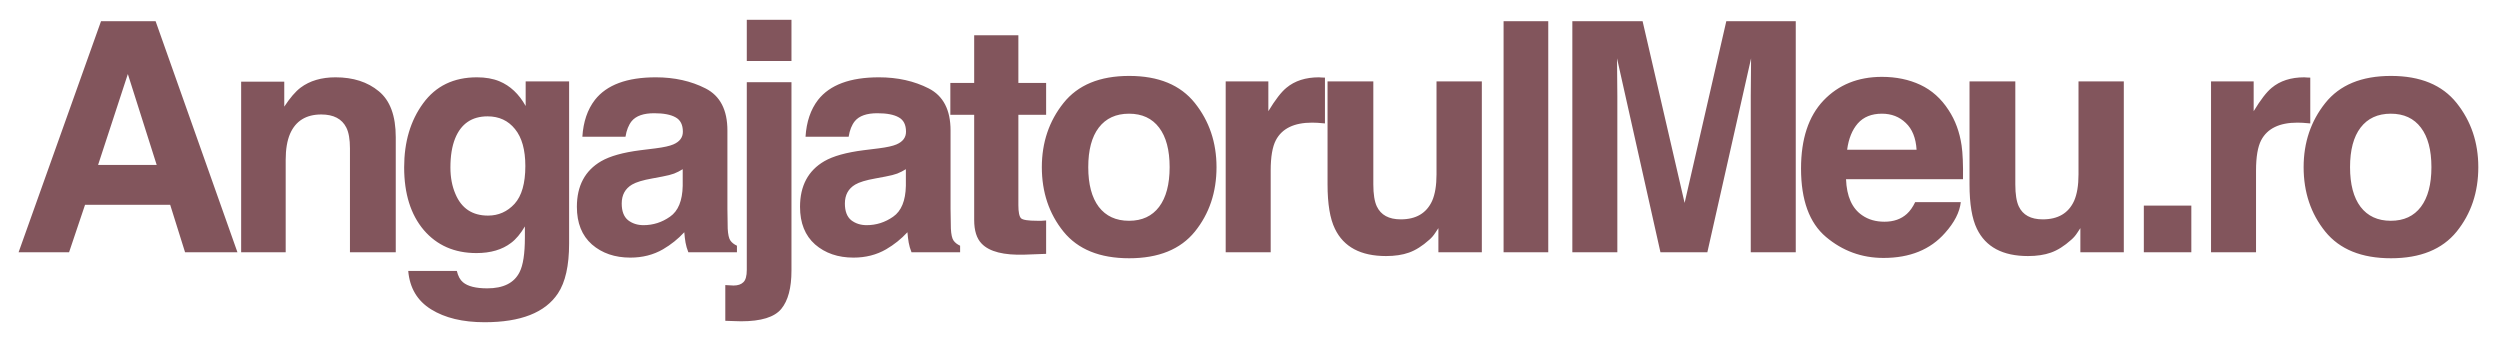 <?xml version="1.0" encoding="UTF-8"?><svg width="109" height="15" viewBox="0 0 109 15" fill="none" xmlns="http://www.w3.org/2000/svg">
<path d="M4.276 7.192H6.832L5.574 3.228L4.276 7.192ZM4.405 0.924H6.784L10.353 11H8.069L7.42 8.929H3.708L3.011 11H0.81L4.405 0.924ZM14.63 3.371C15.4 3.371 16.029 3.574 16.516 3.979C17.008 4.381 17.255 5.048 17.255 5.982V11H15.258V6.468C15.258 6.076 15.206 5.775 15.101 5.565C14.91 5.183 14.545 4.991 14.008 4.991C13.347 4.991 12.893 5.271 12.647 5.832C12.52 6.128 12.456 6.507 12.456 6.967V11H10.514V3.562H12.394V4.649C12.645 4.267 12.882 3.991 13.105 3.822C13.506 3.521 14.014 3.371 14.63 3.371ZM21.278 9.4C21.734 9.4 22.119 9.229 22.434 8.888C22.748 8.541 22.905 7.992 22.905 7.24C22.905 6.534 22.755 5.996 22.454 5.627C22.158 5.258 21.759 5.073 21.258 5.073C20.574 5.073 20.103 5.395 19.843 6.037C19.706 6.379 19.638 6.8 19.638 7.302C19.638 7.735 19.711 8.12 19.857 8.457C20.121 9.086 20.595 9.4 21.278 9.4ZM20.793 3.371C21.167 3.371 21.493 3.428 21.771 3.542C22.245 3.738 22.627 4.098 22.919 4.622V3.549H24.813V10.617C24.813 11.579 24.651 12.303 24.327 12.791C23.771 13.63 22.705 14.049 21.128 14.049C20.176 14.049 19.399 13.862 18.797 13.488C18.195 13.115 17.863 12.556 17.799 11.813H19.918C19.973 12.041 20.062 12.205 20.185 12.306C20.394 12.483 20.747 12.572 21.244 12.572C21.946 12.572 22.416 12.338 22.652 11.868C22.807 11.567 22.885 11.062 22.885 10.351V9.872C22.698 10.191 22.497 10.43 22.283 10.59C21.896 10.886 21.392 11.034 20.773 11.034C19.816 11.034 19.05 10.699 18.476 10.029C17.906 9.355 17.621 8.443 17.621 7.295C17.621 6.188 17.897 5.258 18.448 4.506C19 3.749 19.781 3.371 20.793 3.371ZM29.766 7.377C29.643 7.454 29.518 7.518 29.39 7.568C29.267 7.614 29.096 7.657 28.878 7.698L28.44 7.78C28.03 7.853 27.736 7.942 27.558 8.047C27.257 8.225 27.107 8.5 27.107 8.874C27.107 9.207 27.198 9.448 27.381 9.599C27.567 9.744 27.793 9.817 28.057 9.817C28.477 9.817 28.862 9.694 29.212 9.448C29.568 9.202 29.753 8.753 29.766 8.102V7.377ZM28.584 6.468C28.944 6.422 29.201 6.365 29.356 6.297C29.634 6.178 29.773 5.994 29.773 5.743C29.773 5.438 29.666 5.228 29.452 5.114C29.242 4.996 28.932 4.937 28.522 4.937C28.062 4.937 27.736 5.05 27.544 5.278C27.408 5.447 27.317 5.675 27.271 5.962H25.391C25.432 5.31 25.614 4.775 25.938 4.355C26.453 3.699 27.337 3.371 28.59 3.371C29.406 3.371 30.131 3.533 30.764 3.856C31.398 4.18 31.715 4.791 31.715 5.688V9.106C31.715 9.343 31.719 9.631 31.728 9.968C31.742 10.223 31.78 10.396 31.844 10.487C31.908 10.579 32.004 10.654 32.131 10.713V11H30.012C29.953 10.85 29.912 10.708 29.889 10.576C29.866 10.444 29.848 10.294 29.835 10.125C29.566 10.417 29.256 10.665 28.905 10.87C28.486 11.112 28.012 11.232 27.483 11.232C26.808 11.232 26.25 11.041 25.808 10.658C25.371 10.271 25.152 9.724 25.152 9.018C25.152 8.102 25.505 7.438 26.212 7.028C26.599 6.805 27.169 6.646 27.921 6.55L28.584 6.468ZM34.508 2.66H32.56V0.862H34.508V2.66ZM31.623 12.429C31.733 12.438 31.81 12.442 31.855 12.442C31.901 12.447 31.942 12.449 31.979 12.449C32.17 12.449 32.314 12.401 32.409 12.306C32.51 12.214 32.56 12.034 32.56 11.766V3.583H34.508V11.8C34.508 12.552 34.36 13.108 34.064 13.468C33.767 13.828 33.186 14.008 32.32 14.008C32.261 14.008 32.172 14.005 32.054 14.001C31.94 13.996 31.796 13.992 31.623 13.987V12.429ZM39.496 7.377C39.373 7.454 39.247 7.518 39.12 7.568C38.997 7.614 38.826 7.657 38.607 7.698L38.169 7.78C37.759 7.853 37.465 7.942 37.288 8.047C36.987 8.225 36.837 8.5 36.837 8.874C36.837 9.207 36.928 9.448 37.11 9.599C37.297 9.744 37.522 9.817 37.787 9.817C38.206 9.817 38.591 9.694 38.942 9.448C39.297 9.202 39.482 8.753 39.496 8.102V7.377ZM38.313 6.468C38.673 6.422 38.931 6.365 39.086 6.297C39.364 6.178 39.502 5.994 39.502 5.743C39.502 5.438 39.395 5.228 39.181 5.114C38.972 4.996 38.662 4.937 38.252 4.937C37.791 4.937 37.465 5.05 37.274 5.278C37.137 5.447 37.046 5.675 37.001 5.962H35.121C35.162 5.31 35.344 4.775 35.667 4.355C36.182 3.699 37.067 3.371 38.32 3.371C39.136 3.371 39.86 3.533 40.494 3.856C41.127 4.18 41.444 4.791 41.444 5.688V9.106C41.444 9.343 41.449 9.631 41.458 9.968C41.471 10.223 41.51 10.396 41.574 10.487C41.638 10.579 41.733 10.654 41.861 10.713V11H39.742C39.682 10.85 39.642 10.708 39.619 10.576C39.596 10.444 39.578 10.294 39.564 10.125C39.295 10.417 38.985 10.665 38.634 10.87C38.215 11.112 37.741 11.232 37.212 11.232C36.538 11.232 35.98 11.041 35.538 10.658C35.1 10.271 34.881 9.724 34.881 9.018C34.881 8.102 35.235 7.438 35.941 7.028C36.328 6.805 36.898 6.646 37.65 6.55L38.313 6.468ZM41.435 5.005V3.617H42.474V1.539H44.401V3.617H45.611V5.005H44.401V8.942C44.401 9.248 44.44 9.439 44.518 9.517C44.595 9.59 44.832 9.626 45.229 9.626C45.288 9.626 45.349 9.626 45.413 9.626C45.481 9.621 45.548 9.617 45.611 9.612V11.068L44.688 11.102C43.768 11.134 43.139 10.975 42.802 10.624C42.583 10.401 42.474 10.057 42.474 9.592V5.005H41.435ZM49.225 9.626C49.795 9.626 50.232 9.423 50.538 9.018C50.843 8.612 50.996 8.035 50.996 7.288C50.996 6.541 50.843 5.966 50.538 5.565C50.232 5.16 49.795 4.957 49.225 4.957C48.656 4.957 48.216 5.16 47.906 5.565C47.6 5.966 47.448 6.541 47.448 7.288C47.448 8.035 47.6 8.612 47.906 9.018C48.216 9.423 48.656 9.626 49.225 9.626ZM53.04 7.288C53.04 8.382 52.725 9.318 52.096 10.098C51.467 10.872 50.513 11.26 49.232 11.26C47.951 11.26 46.997 10.872 46.368 10.098C45.739 9.318 45.424 8.382 45.424 7.288C45.424 6.213 45.739 5.281 46.368 4.492C46.997 3.704 47.951 3.31 49.232 3.31C50.513 3.31 51.467 3.704 52.096 4.492C52.725 5.281 53.04 6.213 53.04 7.288ZM57.508 3.371C57.544 3.371 57.574 3.373 57.597 3.378C57.624 3.378 57.681 3.38 57.768 3.385V5.381C57.645 5.367 57.535 5.358 57.44 5.354C57.344 5.349 57.266 5.347 57.207 5.347C56.423 5.347 55.897 5.602 55.628 6.112C55.477 6.399 55.402 6.841 55.402 7.438V11H53.44V3.549H55.3V4.848C55.601 4.351 55.863 4.011 56.086 3.829C56.45 3.524 56.925 3.371 57.508 3.371ZM59.877 3.549V8.04C59.877 8.464 59.928 8.783 60.028 8.997C60.206 9.375 60.554 9.564 61.074 9.564C61.739 9.564 62.195 9.296 62.441 8.758C62.569 8.466 62.632 8.081 62.632 7.603V3.549H64.608V11H62.714V9.947C62.696 9.97 62.651 10.038 62.578 10.152C62.505 10.266 62.418 10.367 62.318 10.453C62.013 10.727 61.716 10.913 61.429 11.014C61.147 11.114 60.814 11.164 60.431 11.164C59.328 11.164 58.585 10.768 58.203 9.975C57.988 9.537 57.881 8.892 57.881 8.04V3.549H59.877ZM67.504 11H65.556V0.924H67.504V11ZM75.267 0.924H78.295V11H76.333V4.185C76.333 3.989 76.336 3.715 76.34 3.364C76.345 3.009 76.347 2.735 76.347 2.544L74.44 11H72.396L70.502 2.544C70.502 2.735 70.505 3.009 70.509 3.364C70.514 3.715 70.516 3.989 70.516 4.185V11H68.554V0.924H71.617L73.449 8.847L75.267 0.924ZM82.053 4.957C81.602 4.957 81.251 5.098 81 5.381C80.754 5.663 80.599 6.046 80.535 6.529H83.563C83.531 6.014 83.374 5.625 83.092 5.36C82.814 5.091 82.467 4.957 82.053 4.957ZM82.053 3.351C82.672 3.351 83.231 3.467 83.728 3.699C84.224 3.932 84.634 4.298 84.958 4.8C85.25 5.242 85.439 5.755 85.525 6.338C85.575 6.68 85.596 7.172 85.587 7.814H80.487C80.515 8.562 80.749 9.086 81.191 9.387C81.46 9.574 81.784 9.667 82.162 9.667C82.563 9.667 82.889 9.553 83.14 9.325C83.276 9.202 83.397 9.031 83.502 8.812H85.491C85.441 9.255 85.211 9.703 84.801 10.159C84.163 10.884 83.269 11.246 82.121 11.246C81.173 11.246 80.337 10.941 79.612 10.33C78.888 9.719 78.525 8.726 78.525 7.35C78.525 6.06 78.851 5.071 79.503 4.383C80.159 3.695 81.009 3.351 82.053 3.351ZM87.868 3.549V8.04C87.868 8.464 87.918 8.783 88.018 8.997C88.196 9.375 88.544 9.564 89.064 9.564C89.729 9.564 90.185 9.296 90.431 8.758C90.559 8.466 90.623 8.081 90.623 7.603V3.549H92.598V11H90.704V9.947C90.686 9.97 90.641 10.038 90.568 10.152C90.495 10.266 90.408 10.367 90.308 10.453C90.003 10.727 89.707 10.913 89.419 11.014C89.137 11.114 88.804 11.164 88.421 11.164C87.318 11.164 86.576 10.768 86.193 9.975C85.979 9.537 85.871 8.892 85.871 8.04V3.549H87.868ZM93.471 8.963H95.542V11H93.471V8.963ZM100.468 3.371C100.505 3.371 100.534 3.373 100.557 3.378C100.584 3.378 100.641 3.38 100.728 3.385V5.381C100.605 5.367 100.495 5.358 100.4 5.354C100.304 5.349 100.227 5.347 100.167 5.347C99.383 5.347 98.857 5.602 98.588 6.112C98.438 6.399 98.363 6.841 98.363 7.438V11H96.401V3.549H98.26V4.848C98.561 4.351 98.823 4.011 99.046 3.829C99.411 3.524 99.885 3.371 100.468 3.371ZM104.239 9.626C104.809 9.626 105.246 9.423 105.552 9.018C105.857 8.612 106.01 8.035 106.01 7.288C106.01 6.541 105.857 5.966 105.552 5.565C105.246 5.16 104.809 4.957 104.239 4.957C103.669 4.957 103.23 5.16 102.92 5.565C102.614 5.966 102.462 6.541 102.462 7.288C102.462 8.035 102.614 8.612 102.92 9.018C103.23 9.423 103.669 9.626 104.239 9.626ZM108.054 7.288C108.054 8.382 107.739 9.318 107.11 10.098C106.481 10.872 105.527 11.26 104.246 11.26C102.965 11.26 102.011 10.872 101.382 10.098C100.753 9.318 100.438 8.382 100.438 7.288C100.438 6.213 100.753 5.281 101.382 4.492C102.011 3.704 102.965 3.31 104.246 3.31C105.527 3.31 106.481 3.704 107.11 4.492C107.739 5.281 108.054 6.213 108.054 7.288Z" fill="#82555C"/>
</svg>
